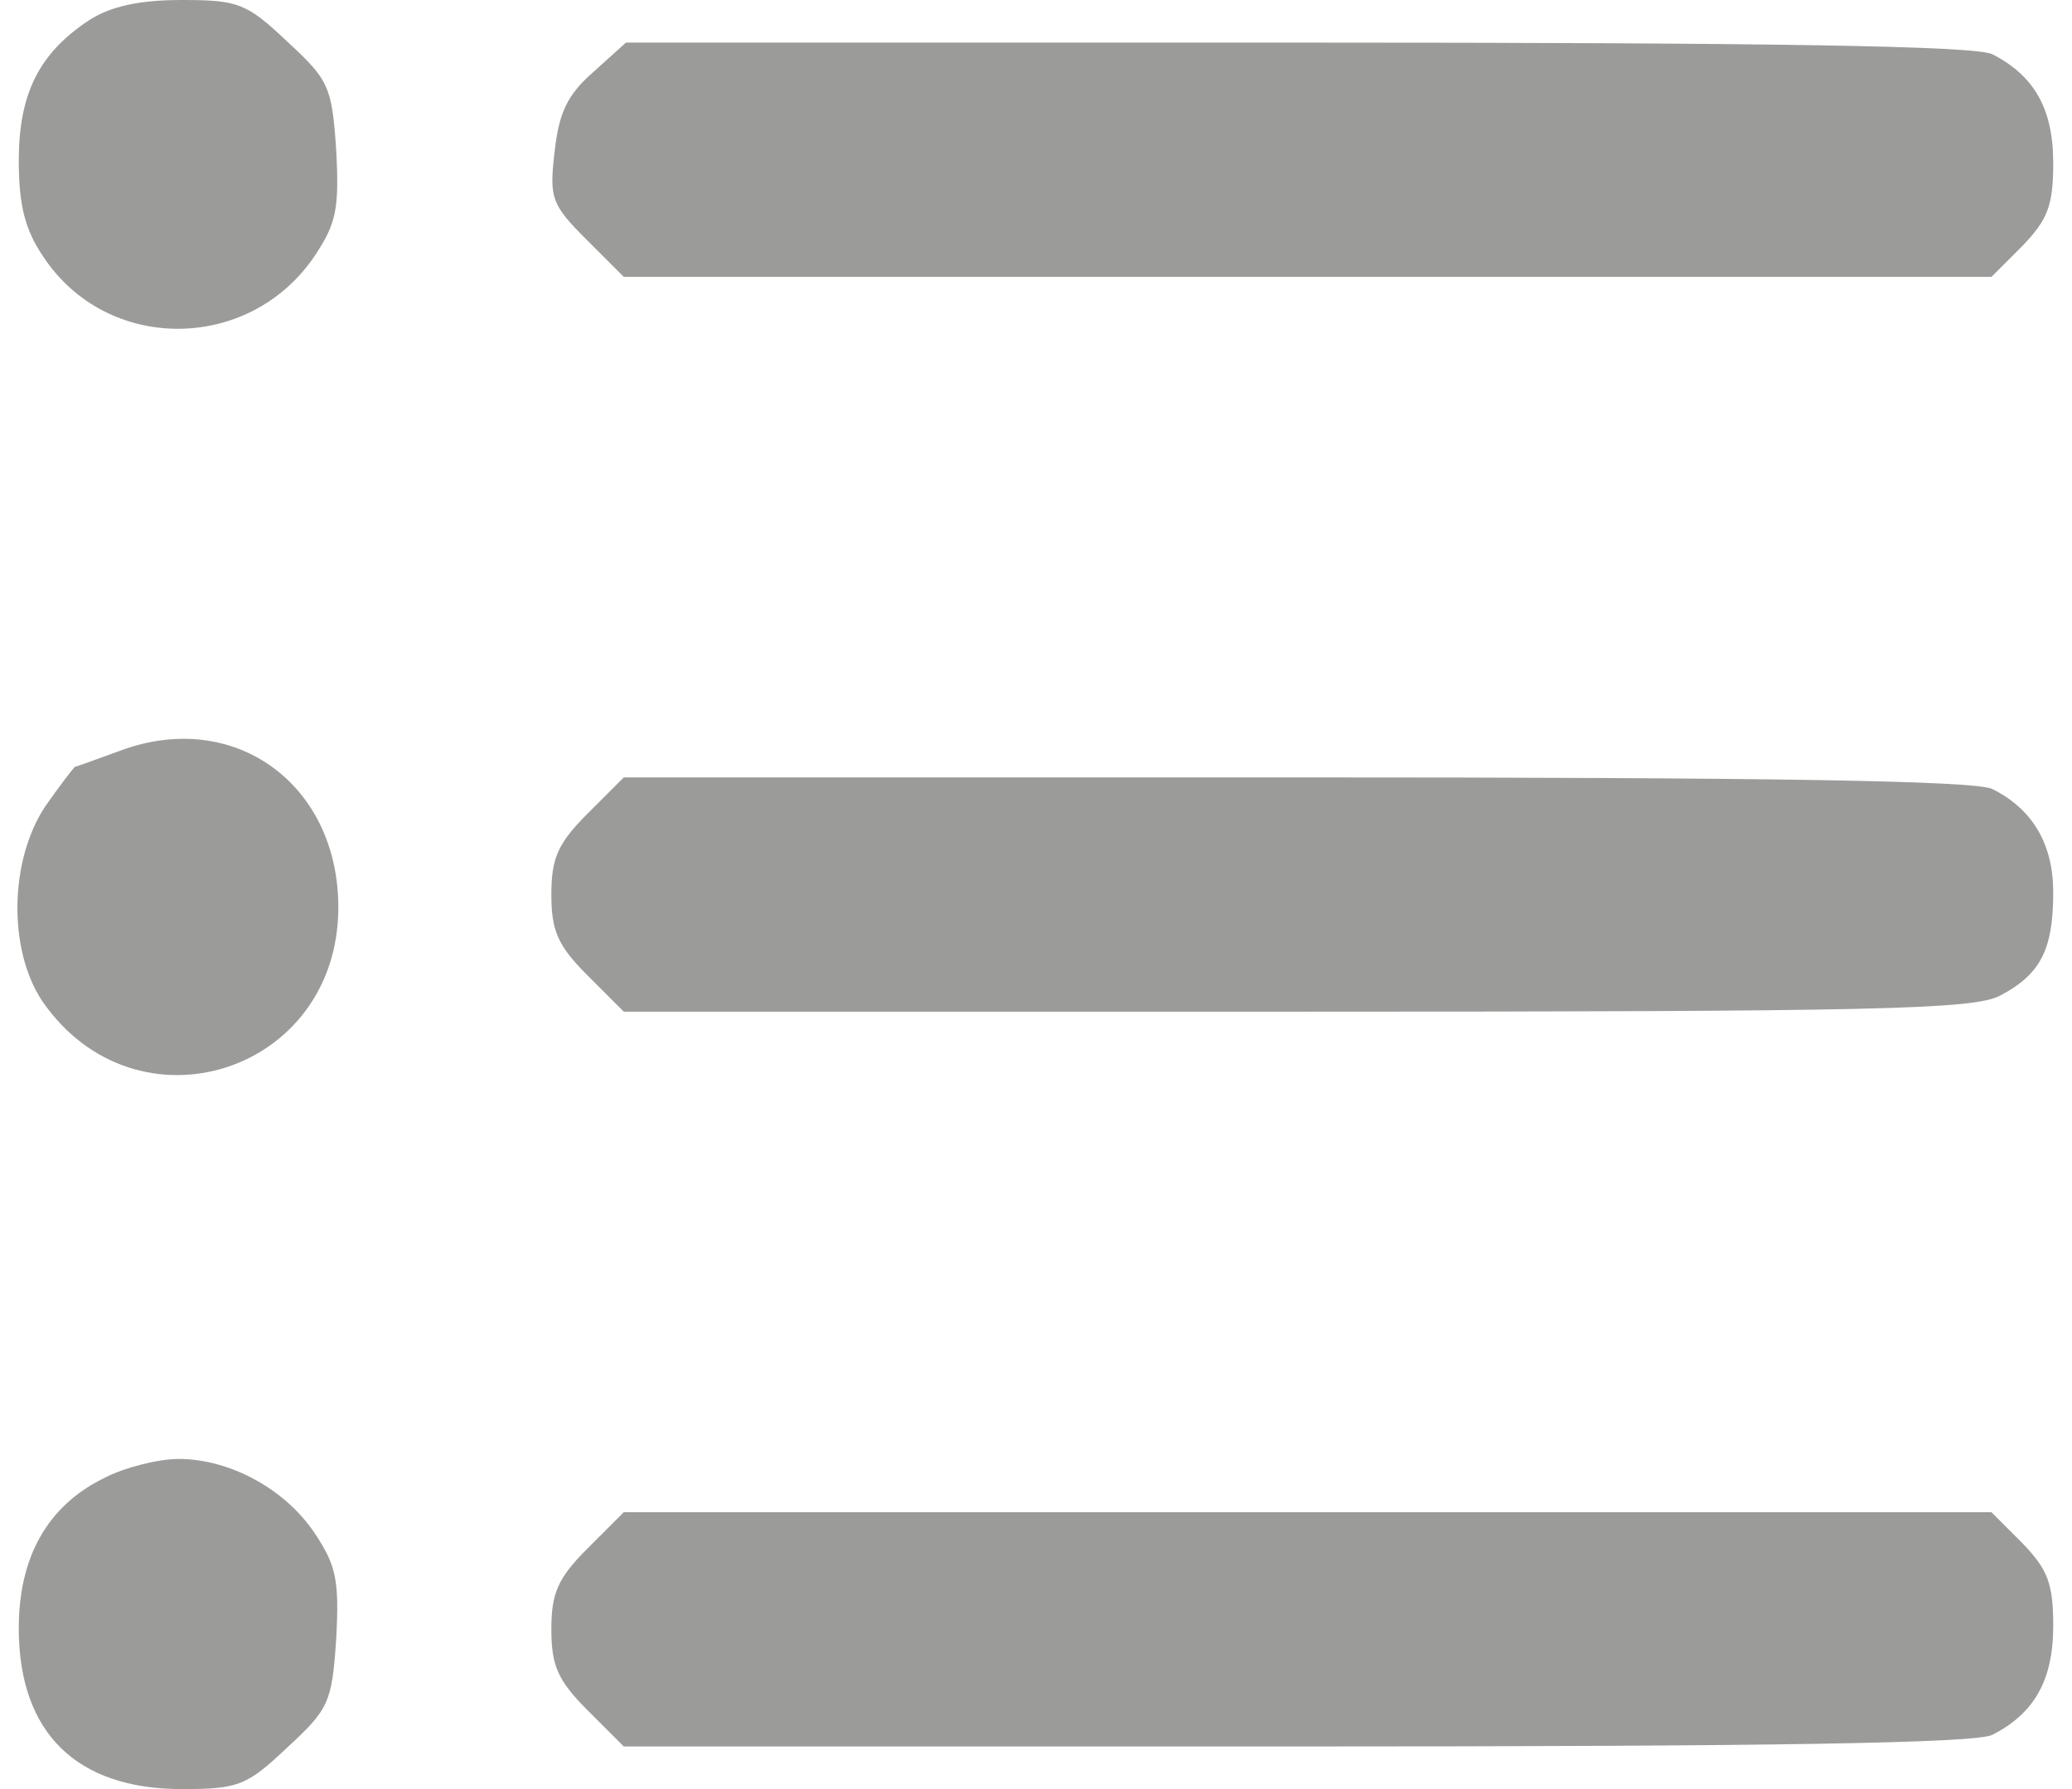 <?xml version="1.0" standalone="no"?>
<!DOCTYPE svg PUBLIC "-//W3C//DTD SVG 20010904//EN"
 "http://www.w3.org/TR/2001/REC-SVG-20010904/DTD/svg10.dtd">
<svg version="1.0" xmlns="http://www.w3.org/2000/svg"
 width="22px" height="19px" viewBox="0 0 191 168"
 preserveAspectRatio="xMidYMid meet">

<g transform="translate(0,168) scale(0.1,-0.1)"
fill="#9b9b9a" stroke="none">
<path d="M66 1661 c-47 -31 -66 -69 -66 -132 0 -42 6 -65 23 -90 60 -91 194
-90 255 1 20 30 23 44 20 99 -4 60 -7 66 -46 102 -38 36 -46 39 -99 39 -40 0
-67 -6 -87 -19z"/>
<path d="M539 1612 c-24 -21 -32 -38 -36 -75 -5 -43 -3 -49 30 -82 l35 -35
642 0 642 0 29 29 c24 25 29 38 29 78 0 51 -18 82 -57 102 -15 8 -208 11 -652
11 l-631 0 -31 -28z"/>
<path d="M95 975 c-22 -8 -41 -15 -42 -15 -1 0 -14 -17 -28 -37 -34 -51 -35
-135 -3 -183 88 -128 278 -68 278 88 0 116 -98 187 -205 147z"/>
<path d="M534 916 c-28 -28 -34 -42 -34 -76 0 -34 6 -48 34 -76 l34 -34 631 0
c544 0 636 2 661 15 38 20 50 43 50 97 0 45 -19 78 -57 97 -15 8 -208 11 -653
11 l-632 0 -34 -34z"/>
<path d="M80 292 c-53 -26 -80 -74 -80 -141 0 -98 54 -151 153 -151 53 0 61 3
99 39 39 36 42 42 46 102 3 55 0 69 -20 99 -28 42 -80 70 -128 70 -19 0 -51
-8 -70 -18z"/>
<path d="M534 226 c-28 -28 -34 -42 -34 -76 0 -34 6 -48 34 -76 l34 -34 632 0
c445 0 638 3 653 11 39 20 57 51 57 102 0 40 -5 53 -29 78 l-29 29 -642 0
-642 0 -34 -34z"/>
</g>
</svg>
